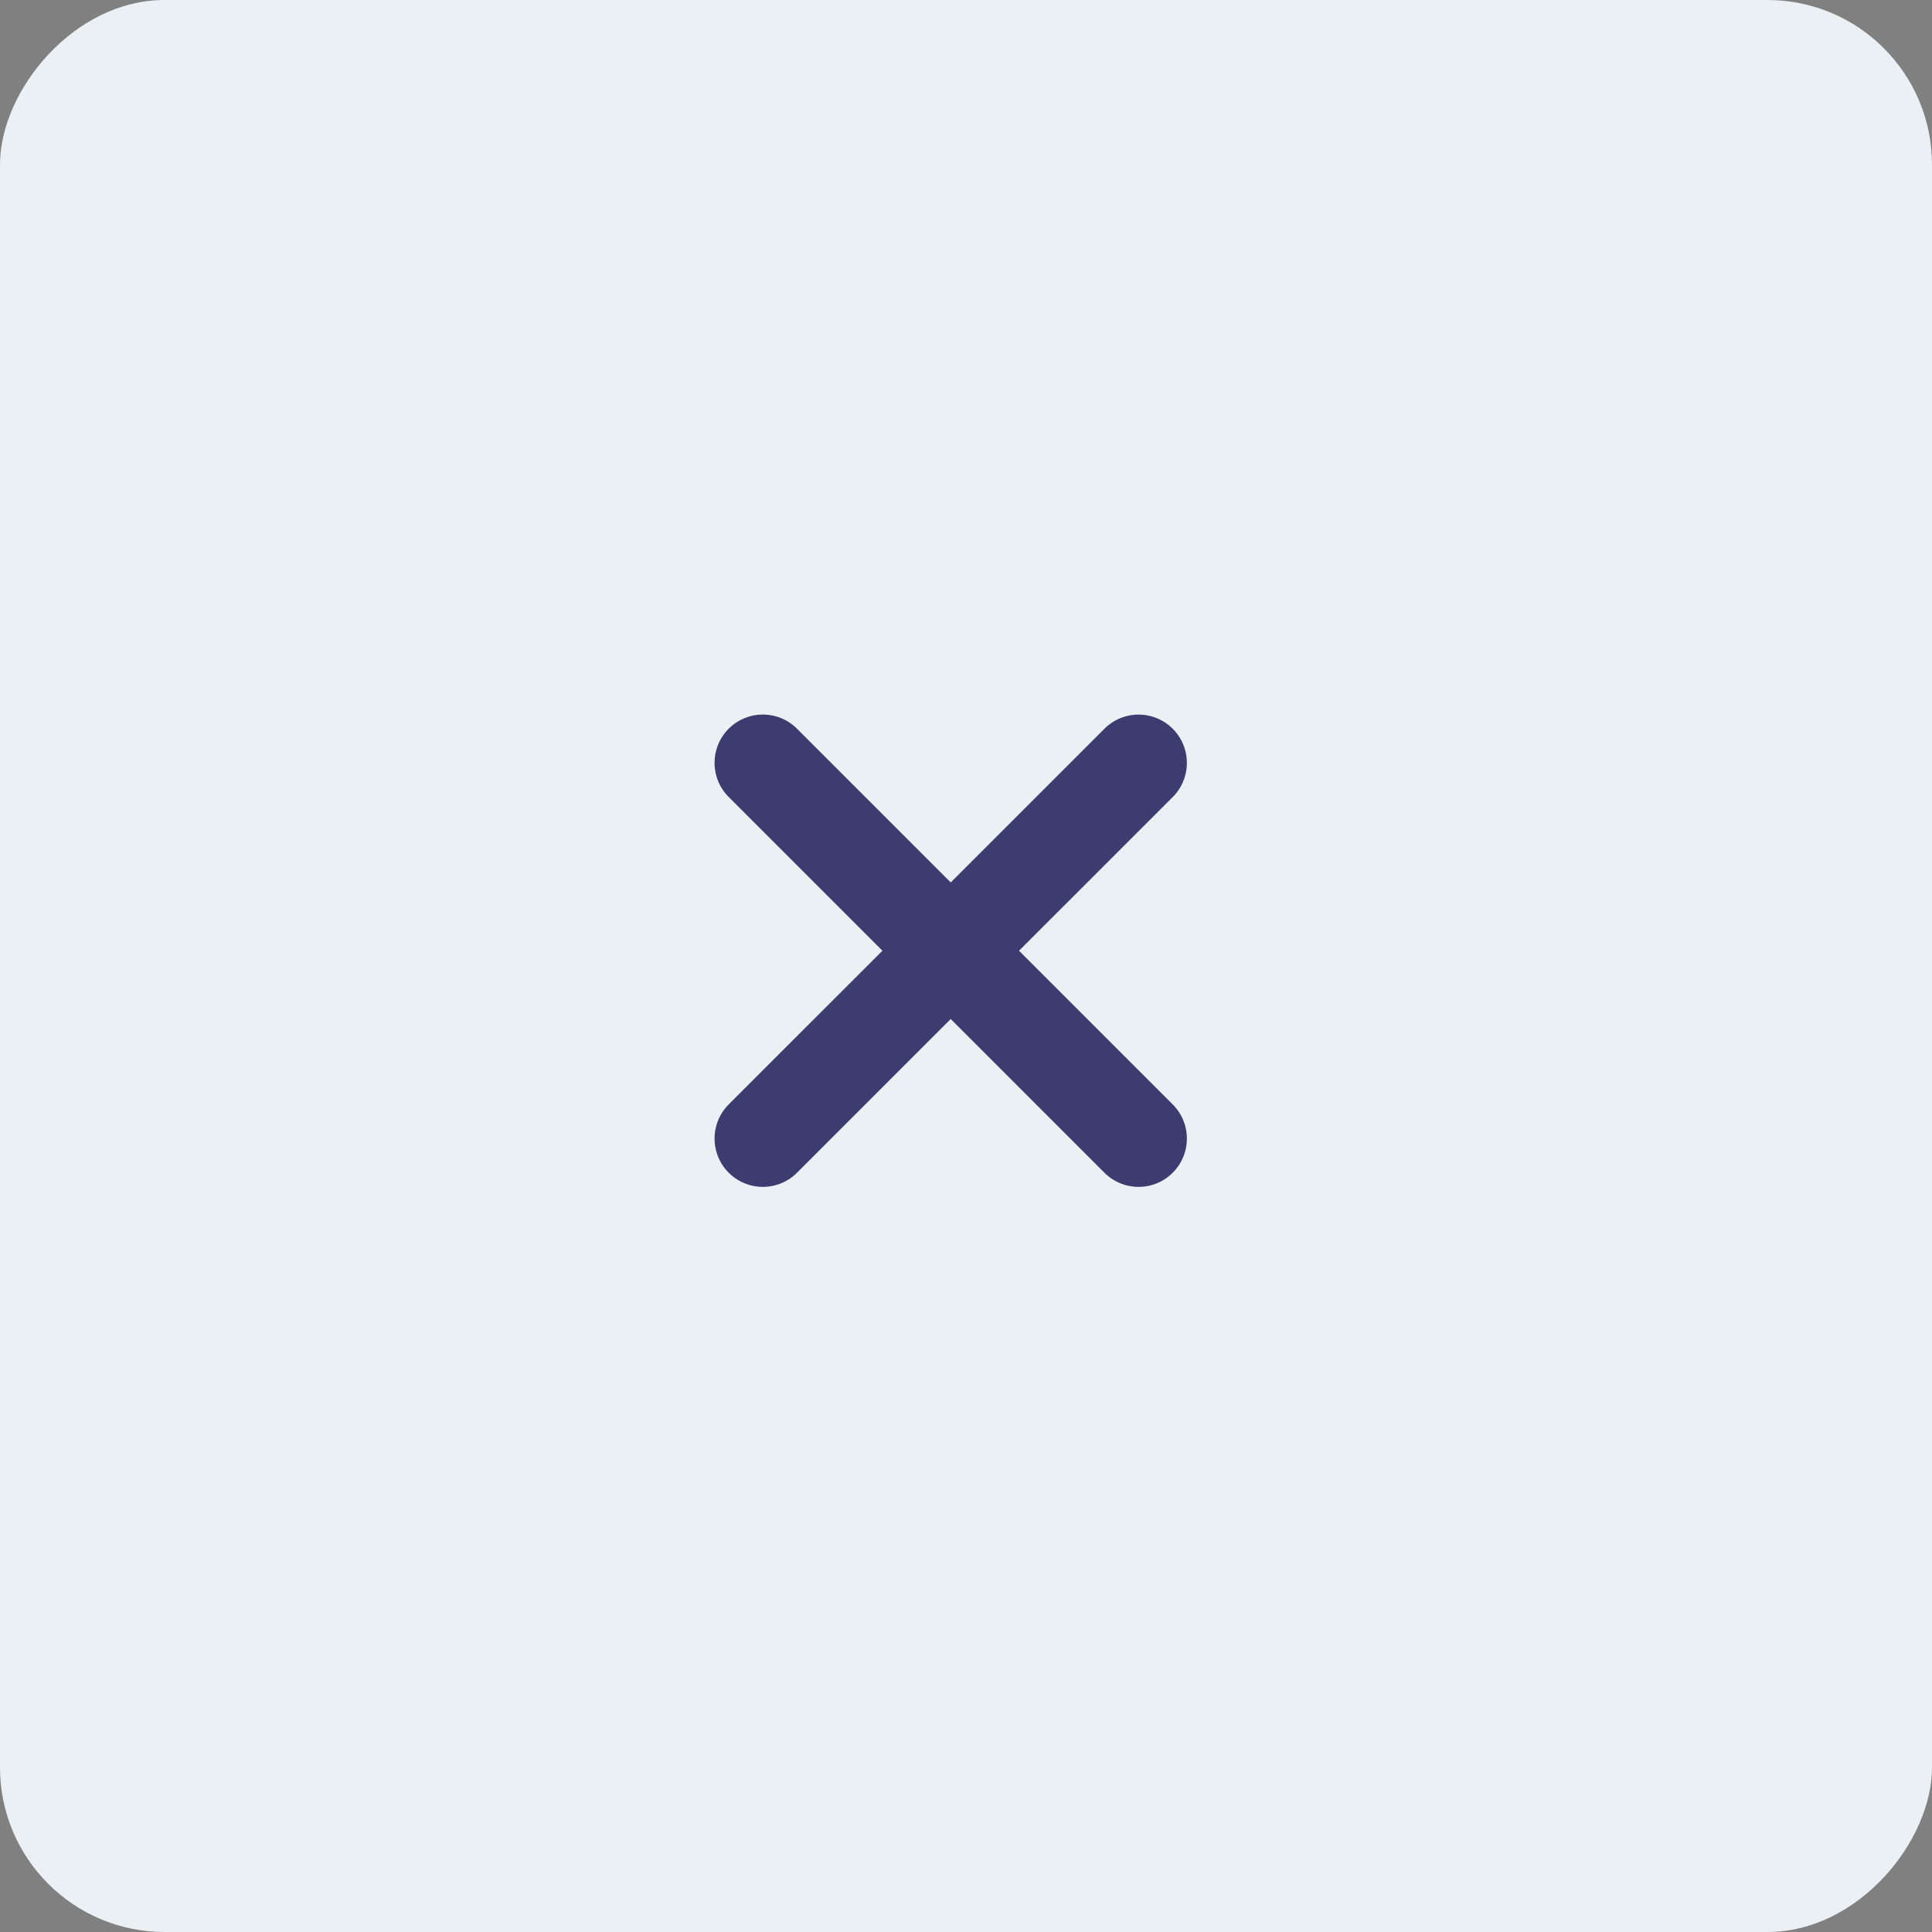 <svg width="40" height="40" viewBox="0 0 40 40" fill="none" xmlns="http://www.w3.org/2000/svg">
<rect x="0" y="0" width="40" height="40" fill="#808080" stroke="none"/>
<rect width="40" height="40" rx="3.407" transform="matrix(-1 0 0 1 40 0)" fill="#EBF0F5"/>
<g clip-path="url(#clip0_391_5557)">
<path d="M15.794 15.794L23.573 23.573" stroke="#3C3C70" stroke-width="2" stroke-linecap="round" stroke-linejoin="round"/>
<path d="M15.794 23.573L23.573 15.795" stroke="#3C3C70" stroke-width="2" stroke-linecap="round" stroke-linejoin="round"/>
</g>
<defs>
<clipPath id="clip0_391_5557">
<rect width="16" height="16" fill="white" transform="translate(12 12)"/>
</clipPath>
</defs>
</svg>
